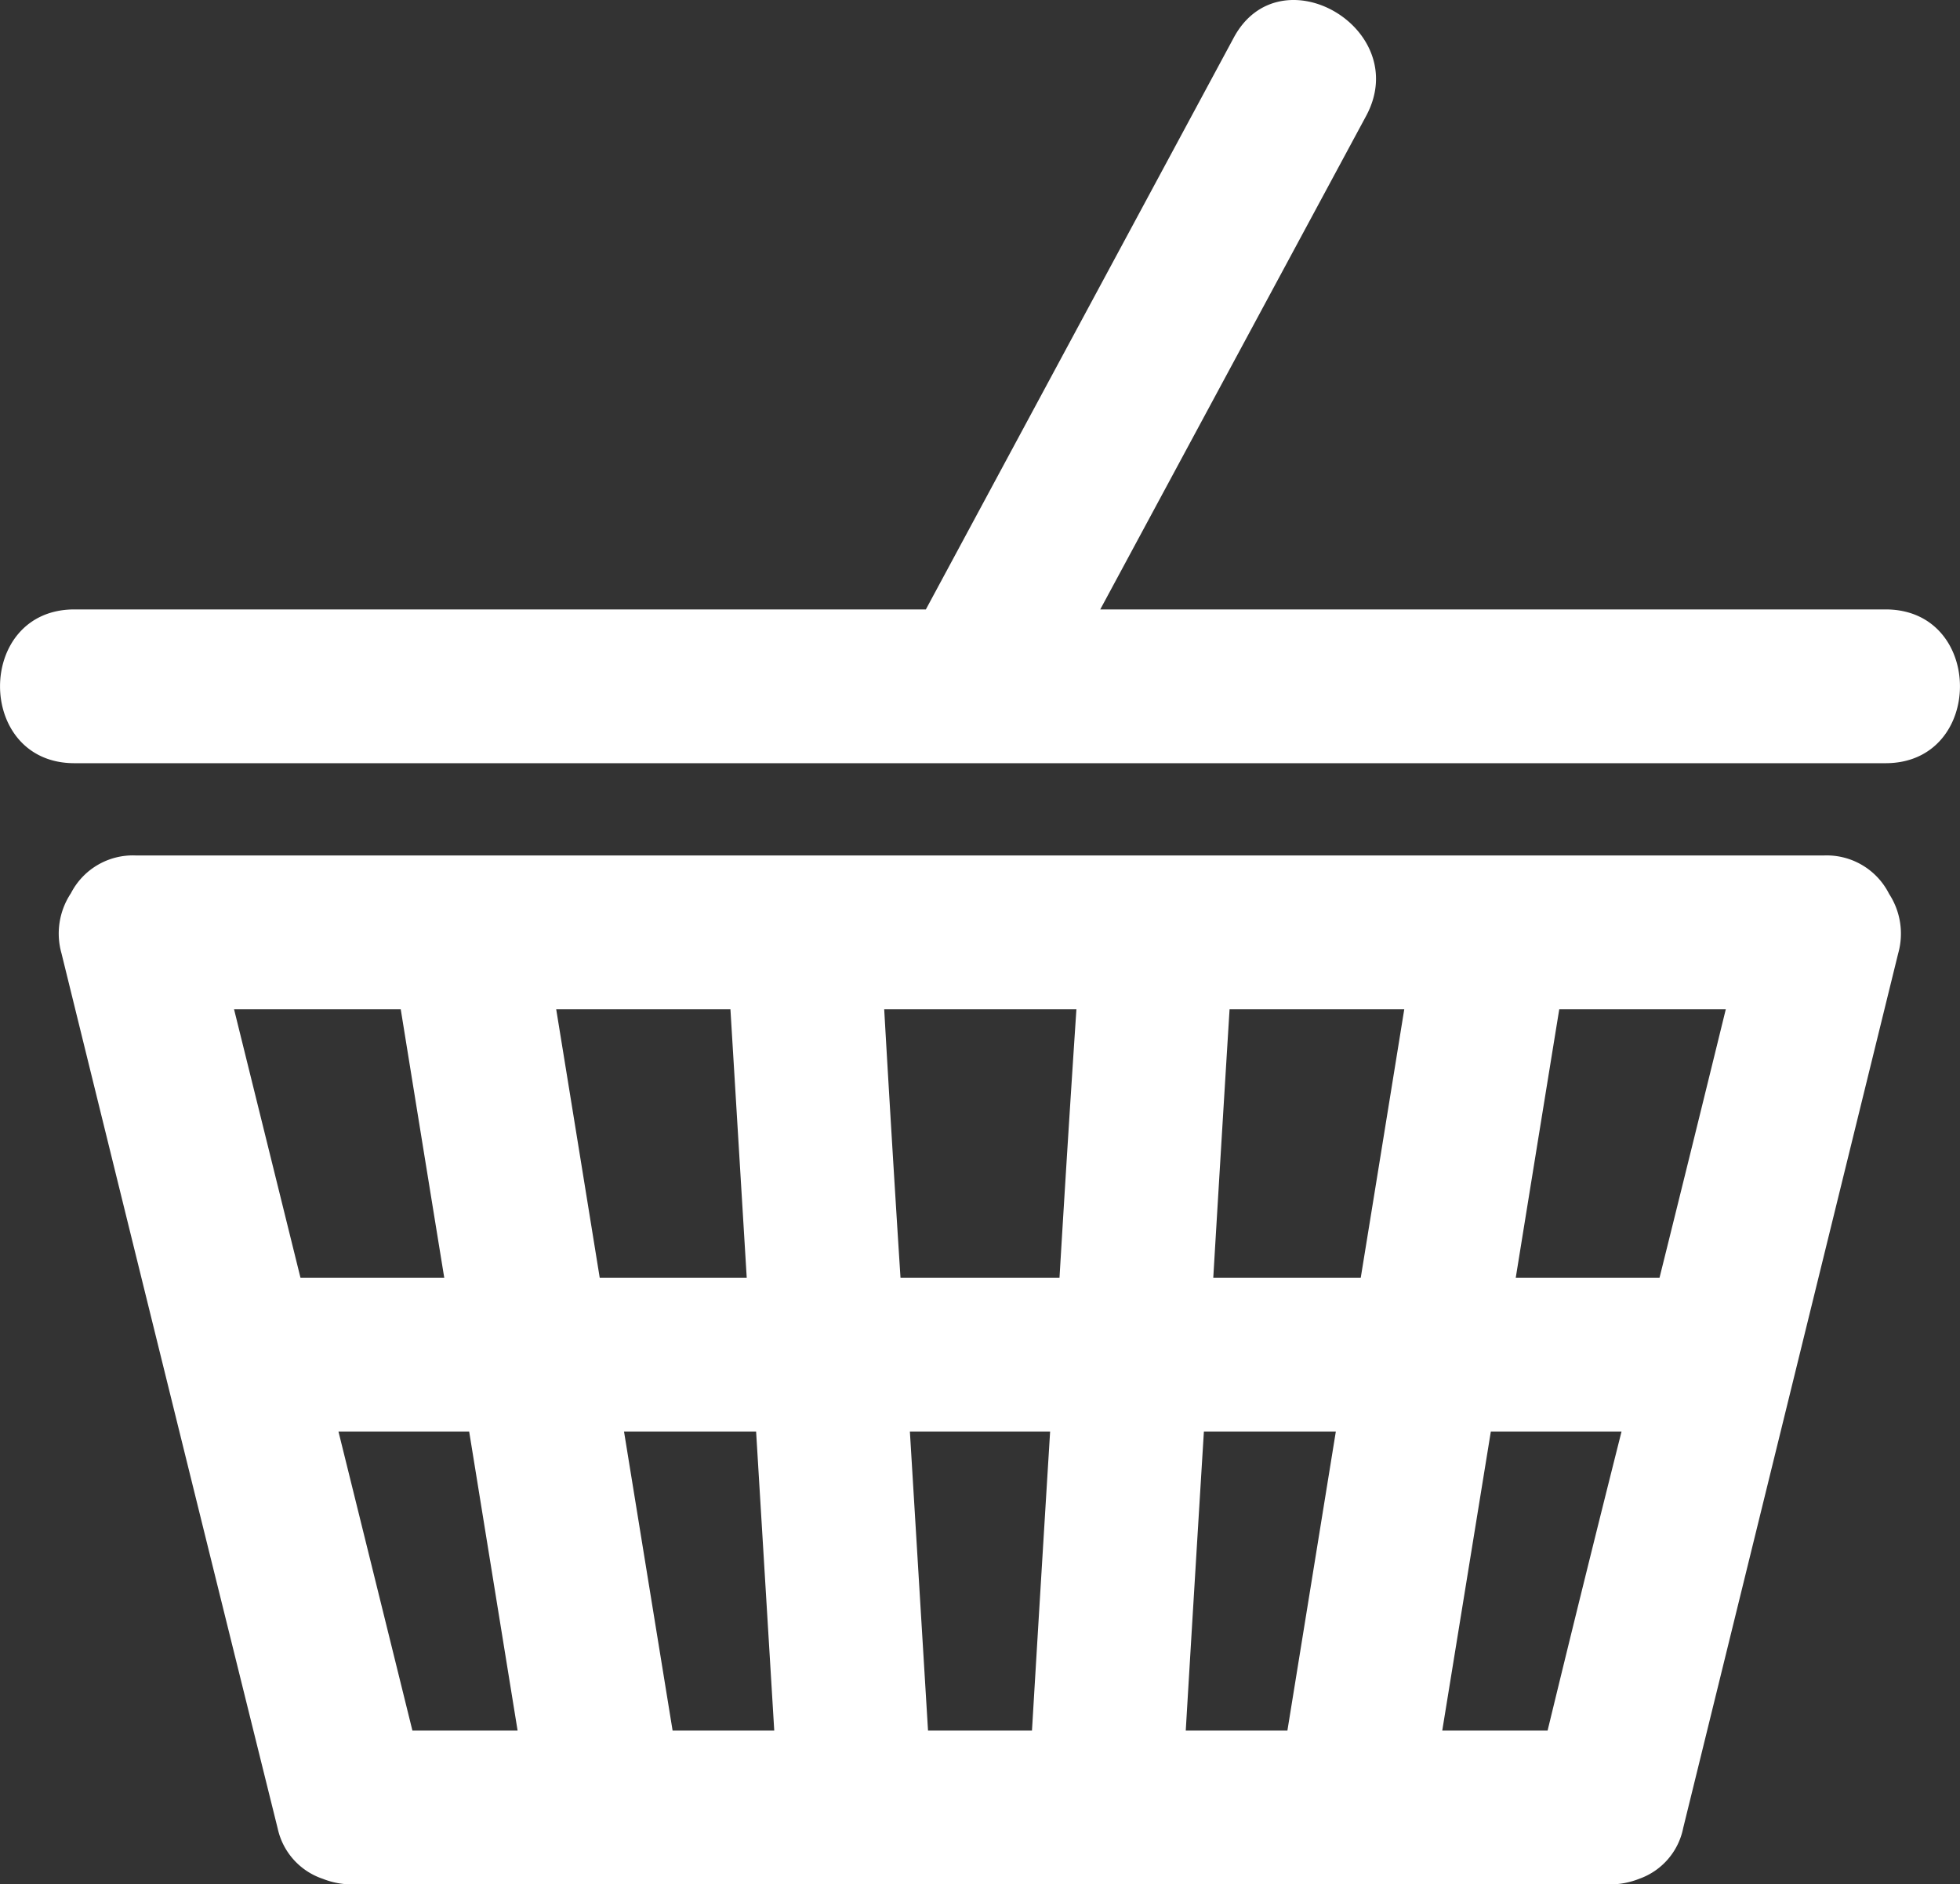<svg xmlns="http://www.w3.org/2000/svg" viewBox="0 0 127.46 122.54"><rect x="0" y="0" width="127.46" height="122.54" fill="#333333" stroke="none"/><defs><style>.cls-1{fill:#fff;}</style></defs><g id="Layer_2" data-name="Layer 2"><g id="icons"><path class="cls-1" d="M118.62,55.63H8.84a4.53,4.53,0,0,0-4.23,2.46A4.73,4.73,0,0,0,4,62q7,28.46,14.06,56.91A4.45,4.45,0,0,0,21,122.18a5.12,5.12,0,0,0,1.94.36h81.65a5.14,5.14,0,0,0,2-.36,4.42,4.42,0,0,0,2.87-3.31L123.44,62a4.73,4.73,0,0,0-.59-3.87A4.54,4.54,0,0,0,118.62,55.63Zm-10.7,27.46H98.57q1.41-8.73,2.83-17.46h10.83Q110.09,74.36,107.92,83.09Zm-7.28,29.45H93.79q1.58-9.72,3.16-19.45h8.5Q103,102.81,100.64,112.54Zm-23.53,0q.58-9.72,1.18-19.45h8.58l-3.15,19.45Zm-16.76,0q-.59-9.72-1.18-19.45h9.12q-.6,9.72-1.18,19.45Zm-16.61,0q-1.58-9.72-3.16-19.45h8.59q.59,9.72,1.18,19.45Zm-16.92,0q-2.4-9.72-4.81-19.45h8.5l3.15,19.45Zm-.76-46.91q1.41,8.73,2.83,17.46H19.54L15.22,65.63Zm21.44,0q.53,8.73,1.06,17.46H39q-1.41-8.73-2.83-17.46Zm43.82,0q-1.41,8.73-2.83,17.46H78.9q.52-8.73,1.06-17.46ZM68.9,83.09H58.56Q58,74.36,57.5,65.63H70Q69.42,74.36,68.9,83.09Zm53.72-33.46H4.84c-6.45,0-6.45-10,0-10H60.21q10-18.57,20-37.14c3-5.68,11.69-.63,8.63,5.05L71.55,39.63h51.07C129.07,39.63,129.07,49.63,122.62,49.63Z"/></g></g></svg>